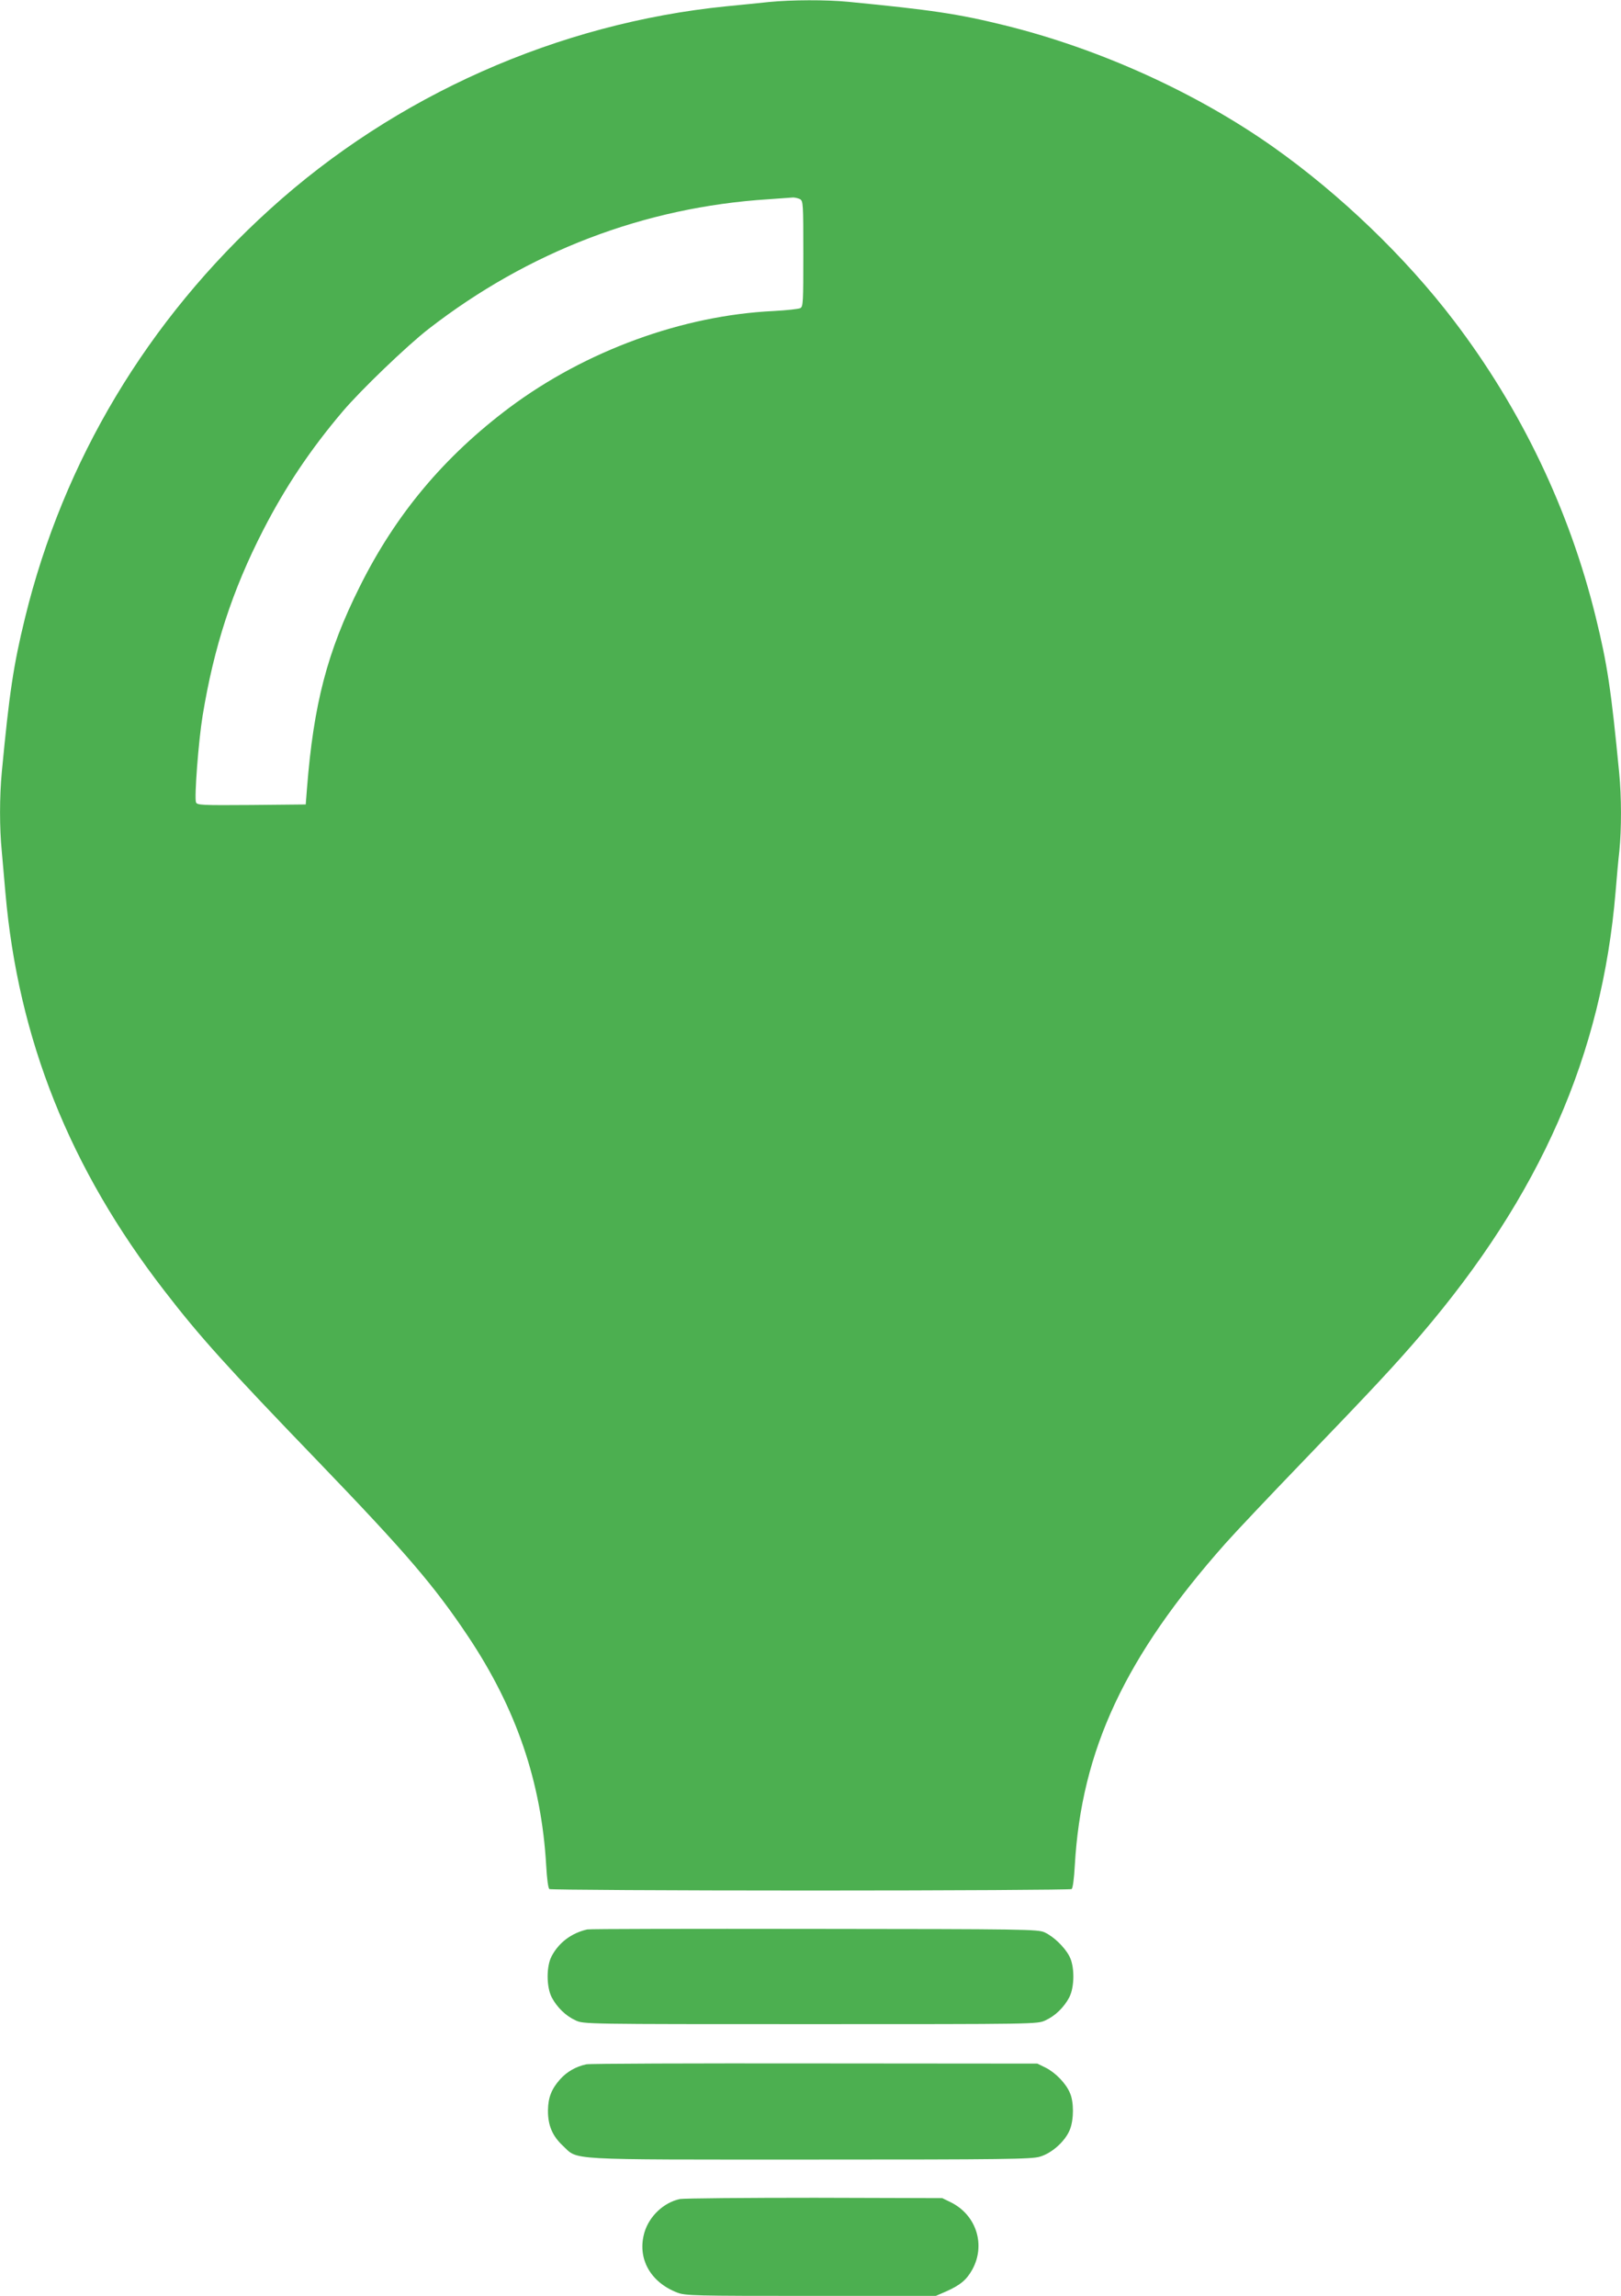 <?xml version="1.0" standalone="no"?>
<!DOCTYPE svg PUBLIC "-//W3C//DTD SVG 20010904//EN"
 "http://www.w3.org/TR/2001/REC-SVG-20010904/DTD/svg10.dtd">
<svg version="1.0" xmlns="http://www.w3.org/2000/svg"
 width="904pt" height="1280pt" viewBox="0 0 904 1280"
 preserveAspectRatio="xMidYMid meet">
<g transform="translate(0,1280) scale(0.1,-0.1)"
fill="#4caf50" stroke="none">
<path d="M4290 12789 c-47 -5 -154 -16 -238 -24 -939 -94 -1847 -497 -2546
-1131 -684 -619 -1153 -1403 -1367 -2281 -64 -262 -87 -415 -129 -858 -13
-137 -13 -314 0 -442 5 -54 14 -156 20 -228 71 -818 359 -1540 888 -2223 195
-253 349 -424 858 -952 489 -508 646 -691 835 -974 269 -403 408 -811 435
-1276 4 -73 11 -128 18 -132 6 -4 661 -8 1456 -8 795 0 1450 4 1456 8 7 4 14
59 18 132 37 644 280 1164 840 1795 54 61 247 265 430 455 389 404 516 540
659 707 668 781 1011 1562 1087 2473 6 74 15 176 21 227 12 119 12 301 -1 433
-45 465 -66 606 -131 870 -146 596 -416 1160 -790 1651 -270 355 -635 705
-1005 967 -431 305 -974 551 -1502 681 -259 64 -409 86 -872 131 -122 12 -318
11 -440 -1z m171 -1099 c18 -10 19 -24 19 -305 0 -270 -1 -295 -17 -303 -10
-5 -76 -12 -148 -16 -509 -24 -1049 -222 -1472 -537 -366 -274 -636 -596 -837
-1000 -181 -362 -257 -654 -294 -1124 l-7 -90 -303 -3 c-277 -2 -303 -1 -309
15 -10 26 14 343 37 483 63 384 166 700 338 1035 125 243 264 450 443 661 100
118 359 367 479 460 557 432 1204 679 1894 723 67 5 129 9 139 10 10 0 27 -4
38 -9z"/>
<path d="M3275 2043 c-88 -20 -158 -73 -198 -148 -31 -57 -30 -173 0 -231 30
-56 78 -103 133 -128 45 -21 48 -21 1310 -21 1262 0 1265 0 1310 21 55 25 103
72 133 128 30 58 31 174 0 231 -28 52 -88 109 -138 132 -38 17 -110 18 -1285
19 -685 1 -1254 0 -1265 -3z"/>
<path d="M3270 1291 c-57 -12 -107 -40 -146 -83 -48 -54 -67 -101 -68 -173 -1
-83 24 -143 83 -198 88 -82 -4 -77 1381 -77 1087 0 1232 2 1279 16 69 20 143
88 168 152 22 57 22 153 0 203 -22 53 -80 113 -135 141 l-47 23 -1240 1 c-682
1 -1256 -1 -1275 -5z"/>
<path d="M3792 540 c-90 -19 -171 -95 -198 -186 -42 -144 32 -278 184 -336 44
-17 97 -18 744 -18 l697 0 58 25 c80 36 114 65 146 123 75 138 21 304 -121
374 l-47 23 -710 2 c-390 0 -729 -3 -753 -7z"/>
</g>
</svg>
